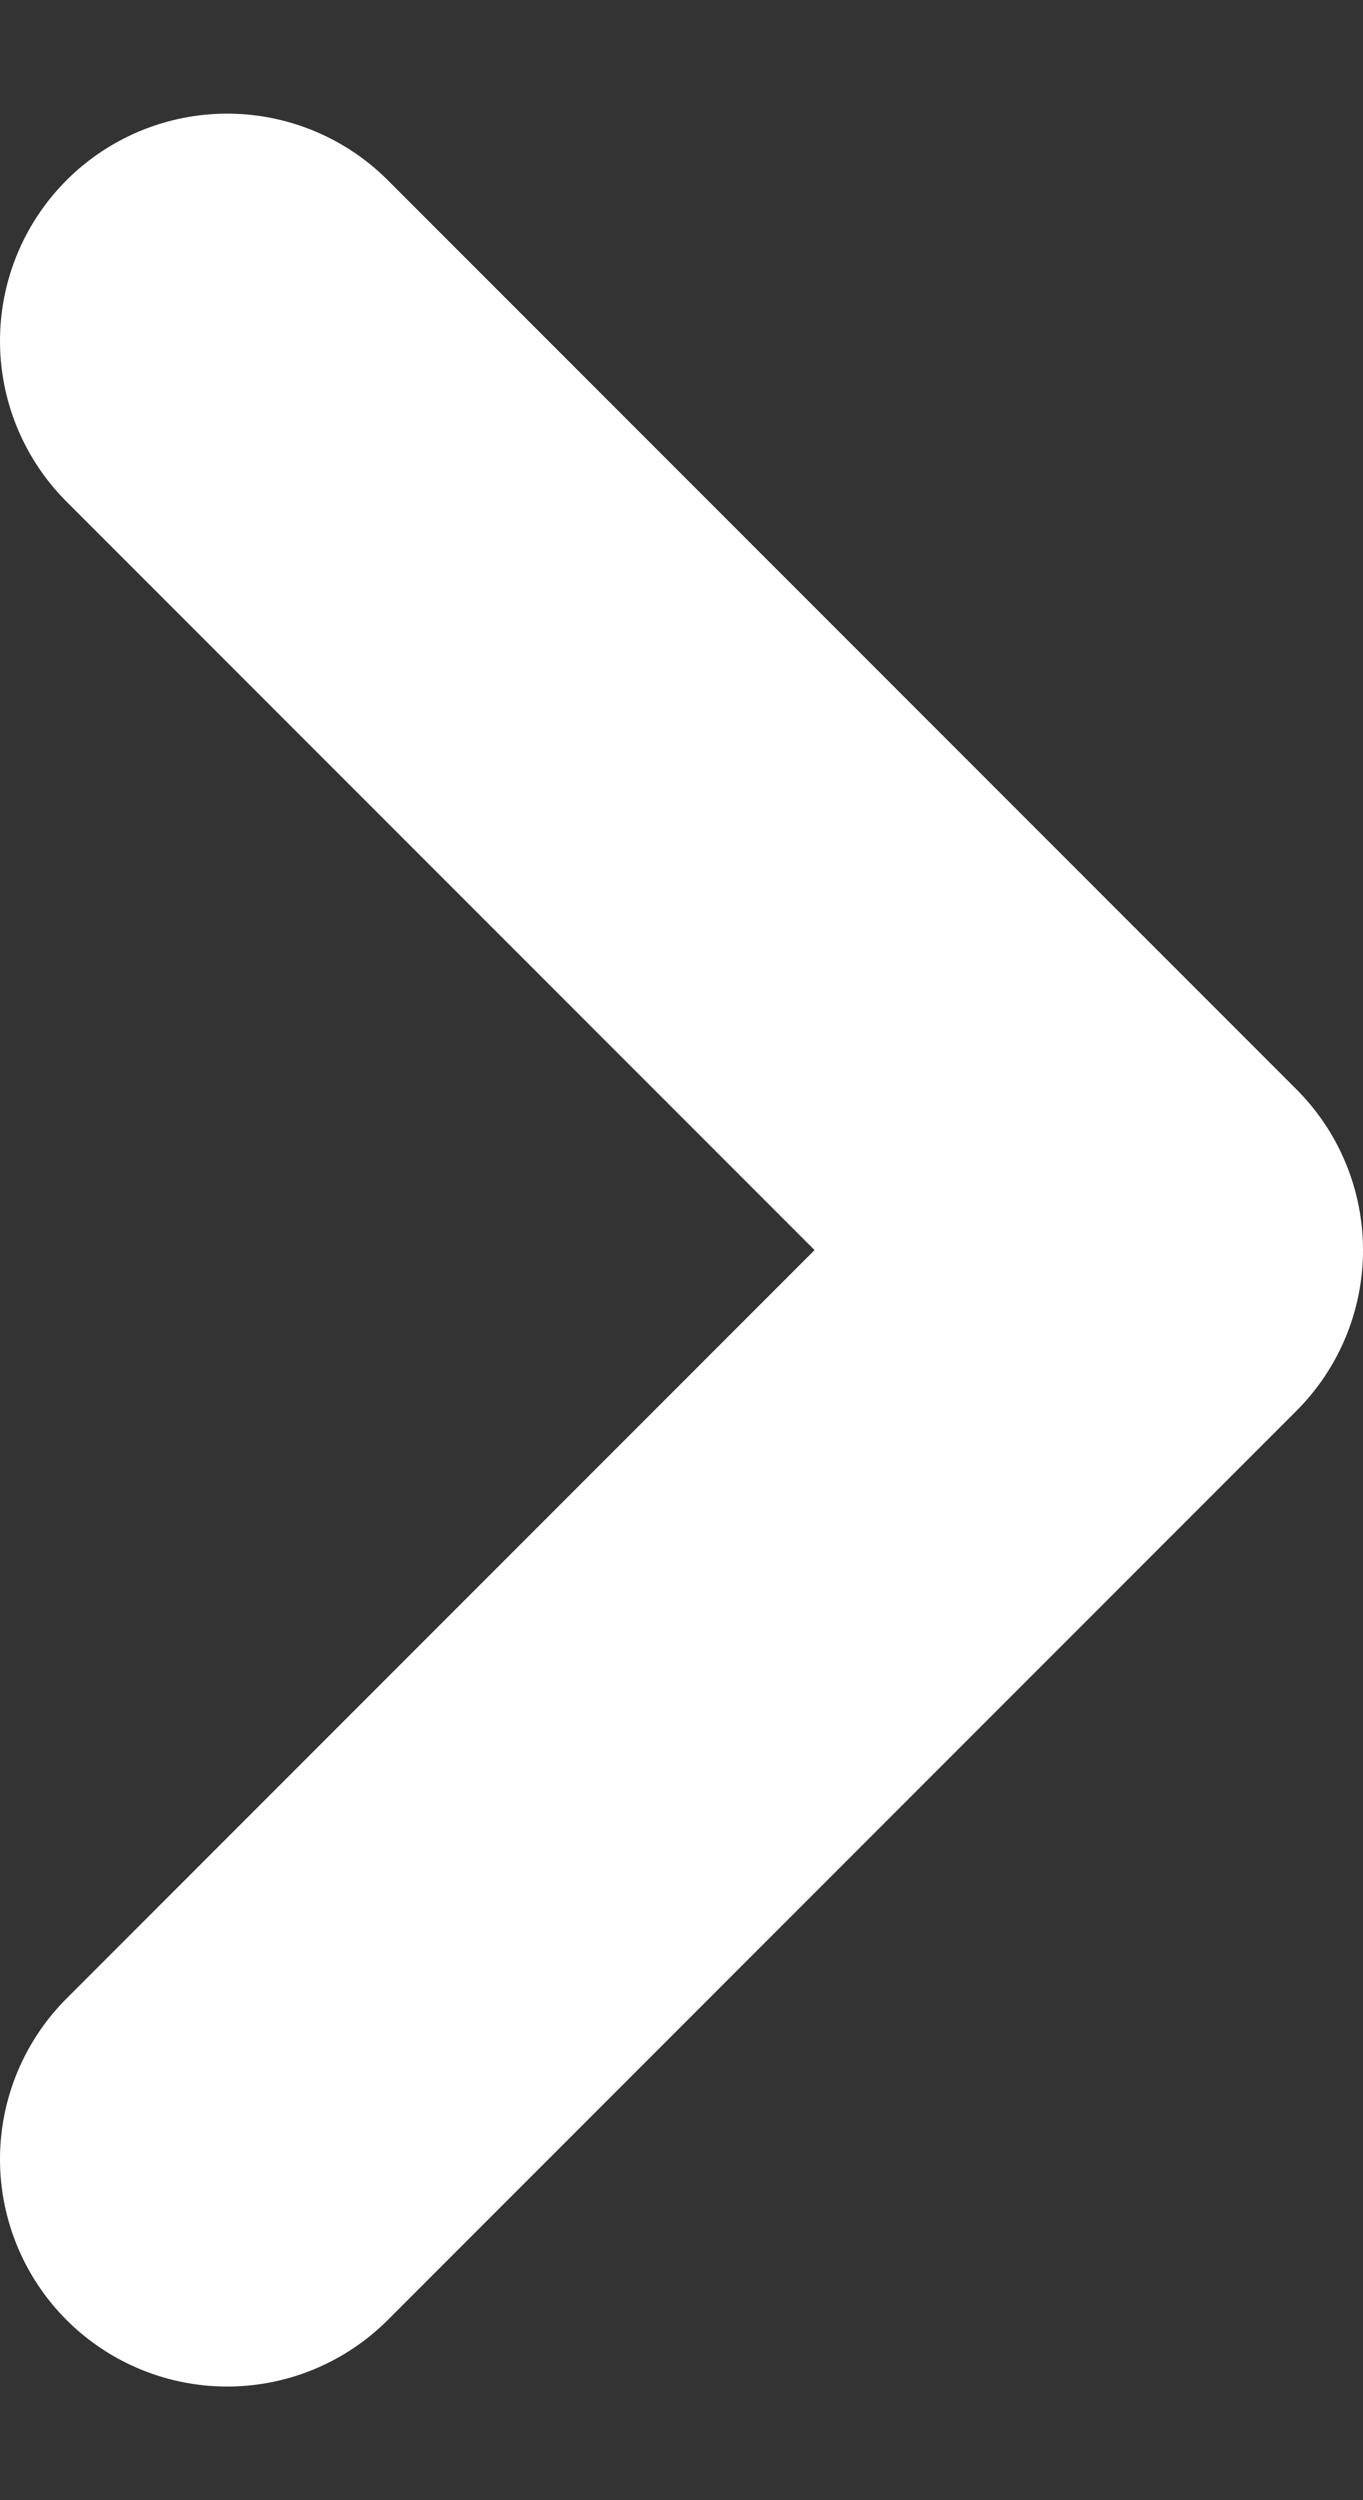 <?xml version="1.0" encoding="UTF-8"?>
<svg xmlns="http://www.w3.org/2000/svg" width="6" height="11" viewBox="0 0 6 11" fill="none">
  <rect x="0" y="0" width="6" height="11" fill="#333333" stroke="none"/>
  <path d="M1 9.5L5 5.5L1 1.5" stroke="white" stroke-width="2" stroke-linecap="round" stroke-linejoin="round"></path>
</svg>
